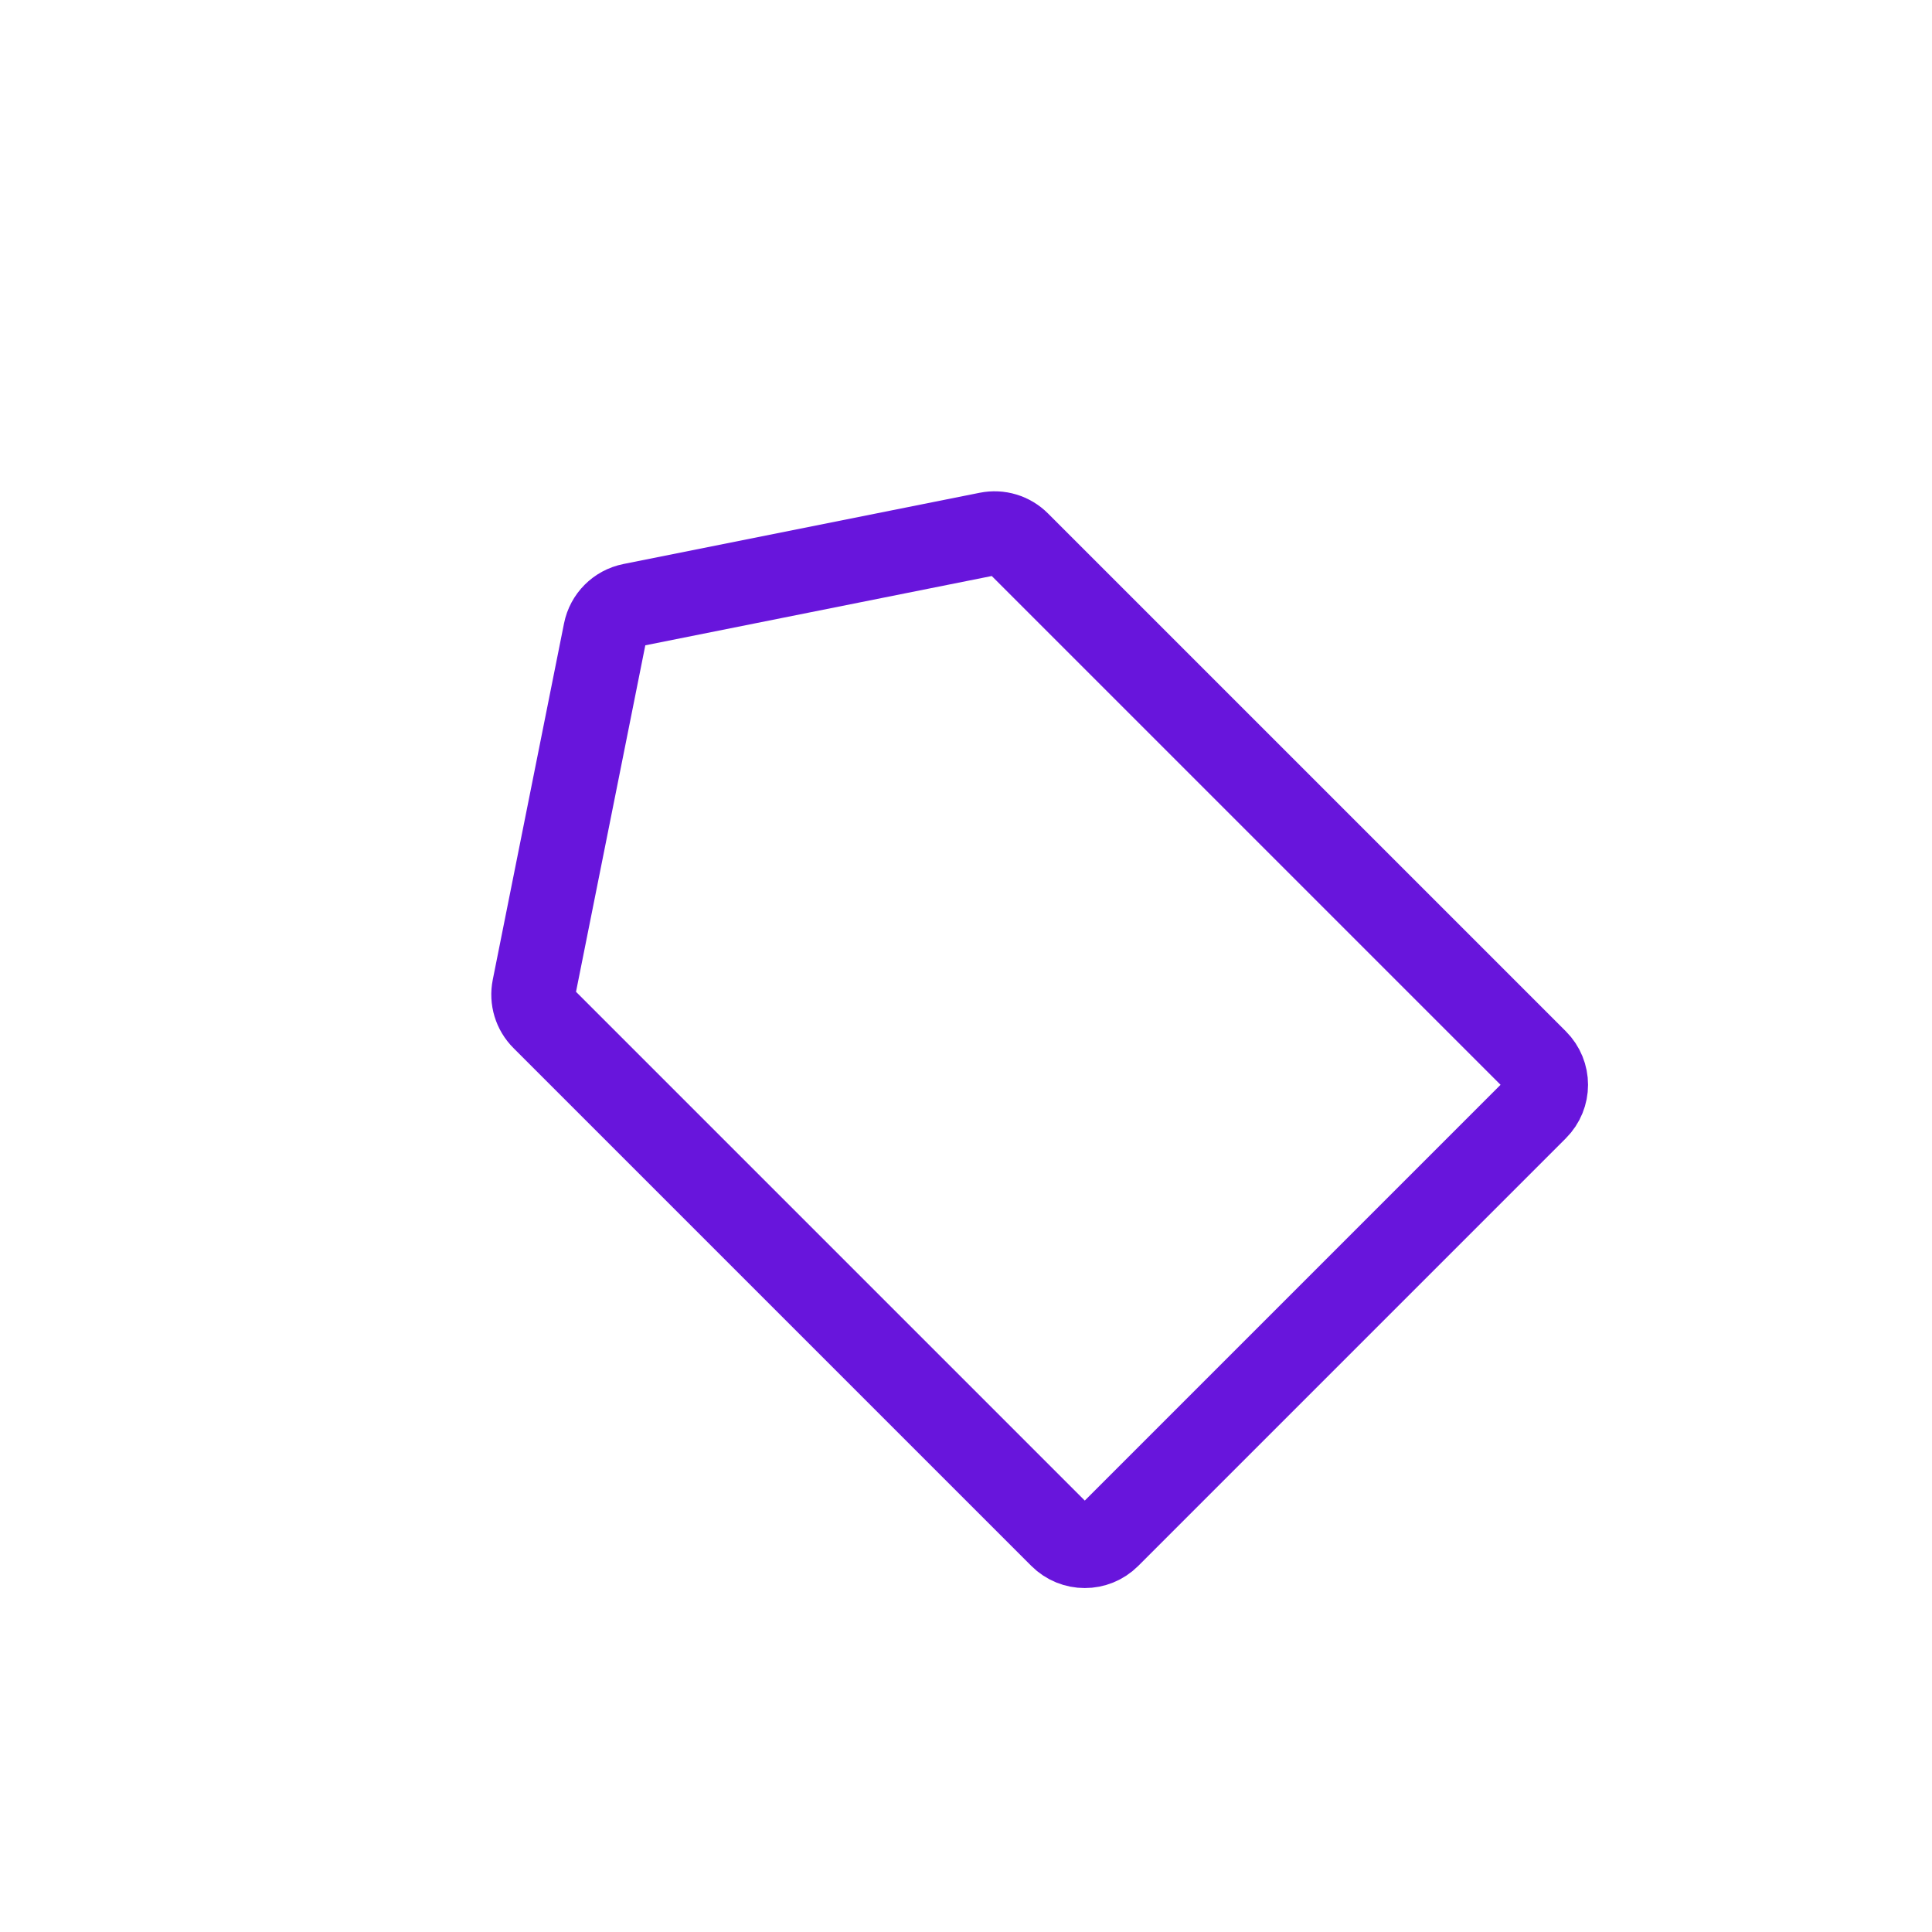 <svg width="92" height="92" viewBox="0 0 92 92" fill="none" xmlns="http://www.w3.org/2000/svg">
<g clip-path="url(#clip0_4036_65780)">
<path d="M52.788 73.153L73.152 52.788C73.777 52.163 73.777 51.151 73.152 50.526L48.49 25.864C48.112 25.485 47.57 25.321 47.045 25.426L30.075 28.82C29.441 28.947 28.946 29.442 28.82 30.076L25.426 47.046C25.321 47.571 25.485 48.113 25.863 48.491L50.525 73.153C51.15 73.778 52.163 73.778 52.788 73.153Z" stroke="#6815DC" stroke-width="4"/>
</g>
<defs>
<clipPath id="clip0_4036_65780">
<rect width="64" height="64" fill="white" transform="matrix(-0.707 -0.707 -0.707 0.707 91.254 46)"/>
</clipPath>
</defs>
</svg>
